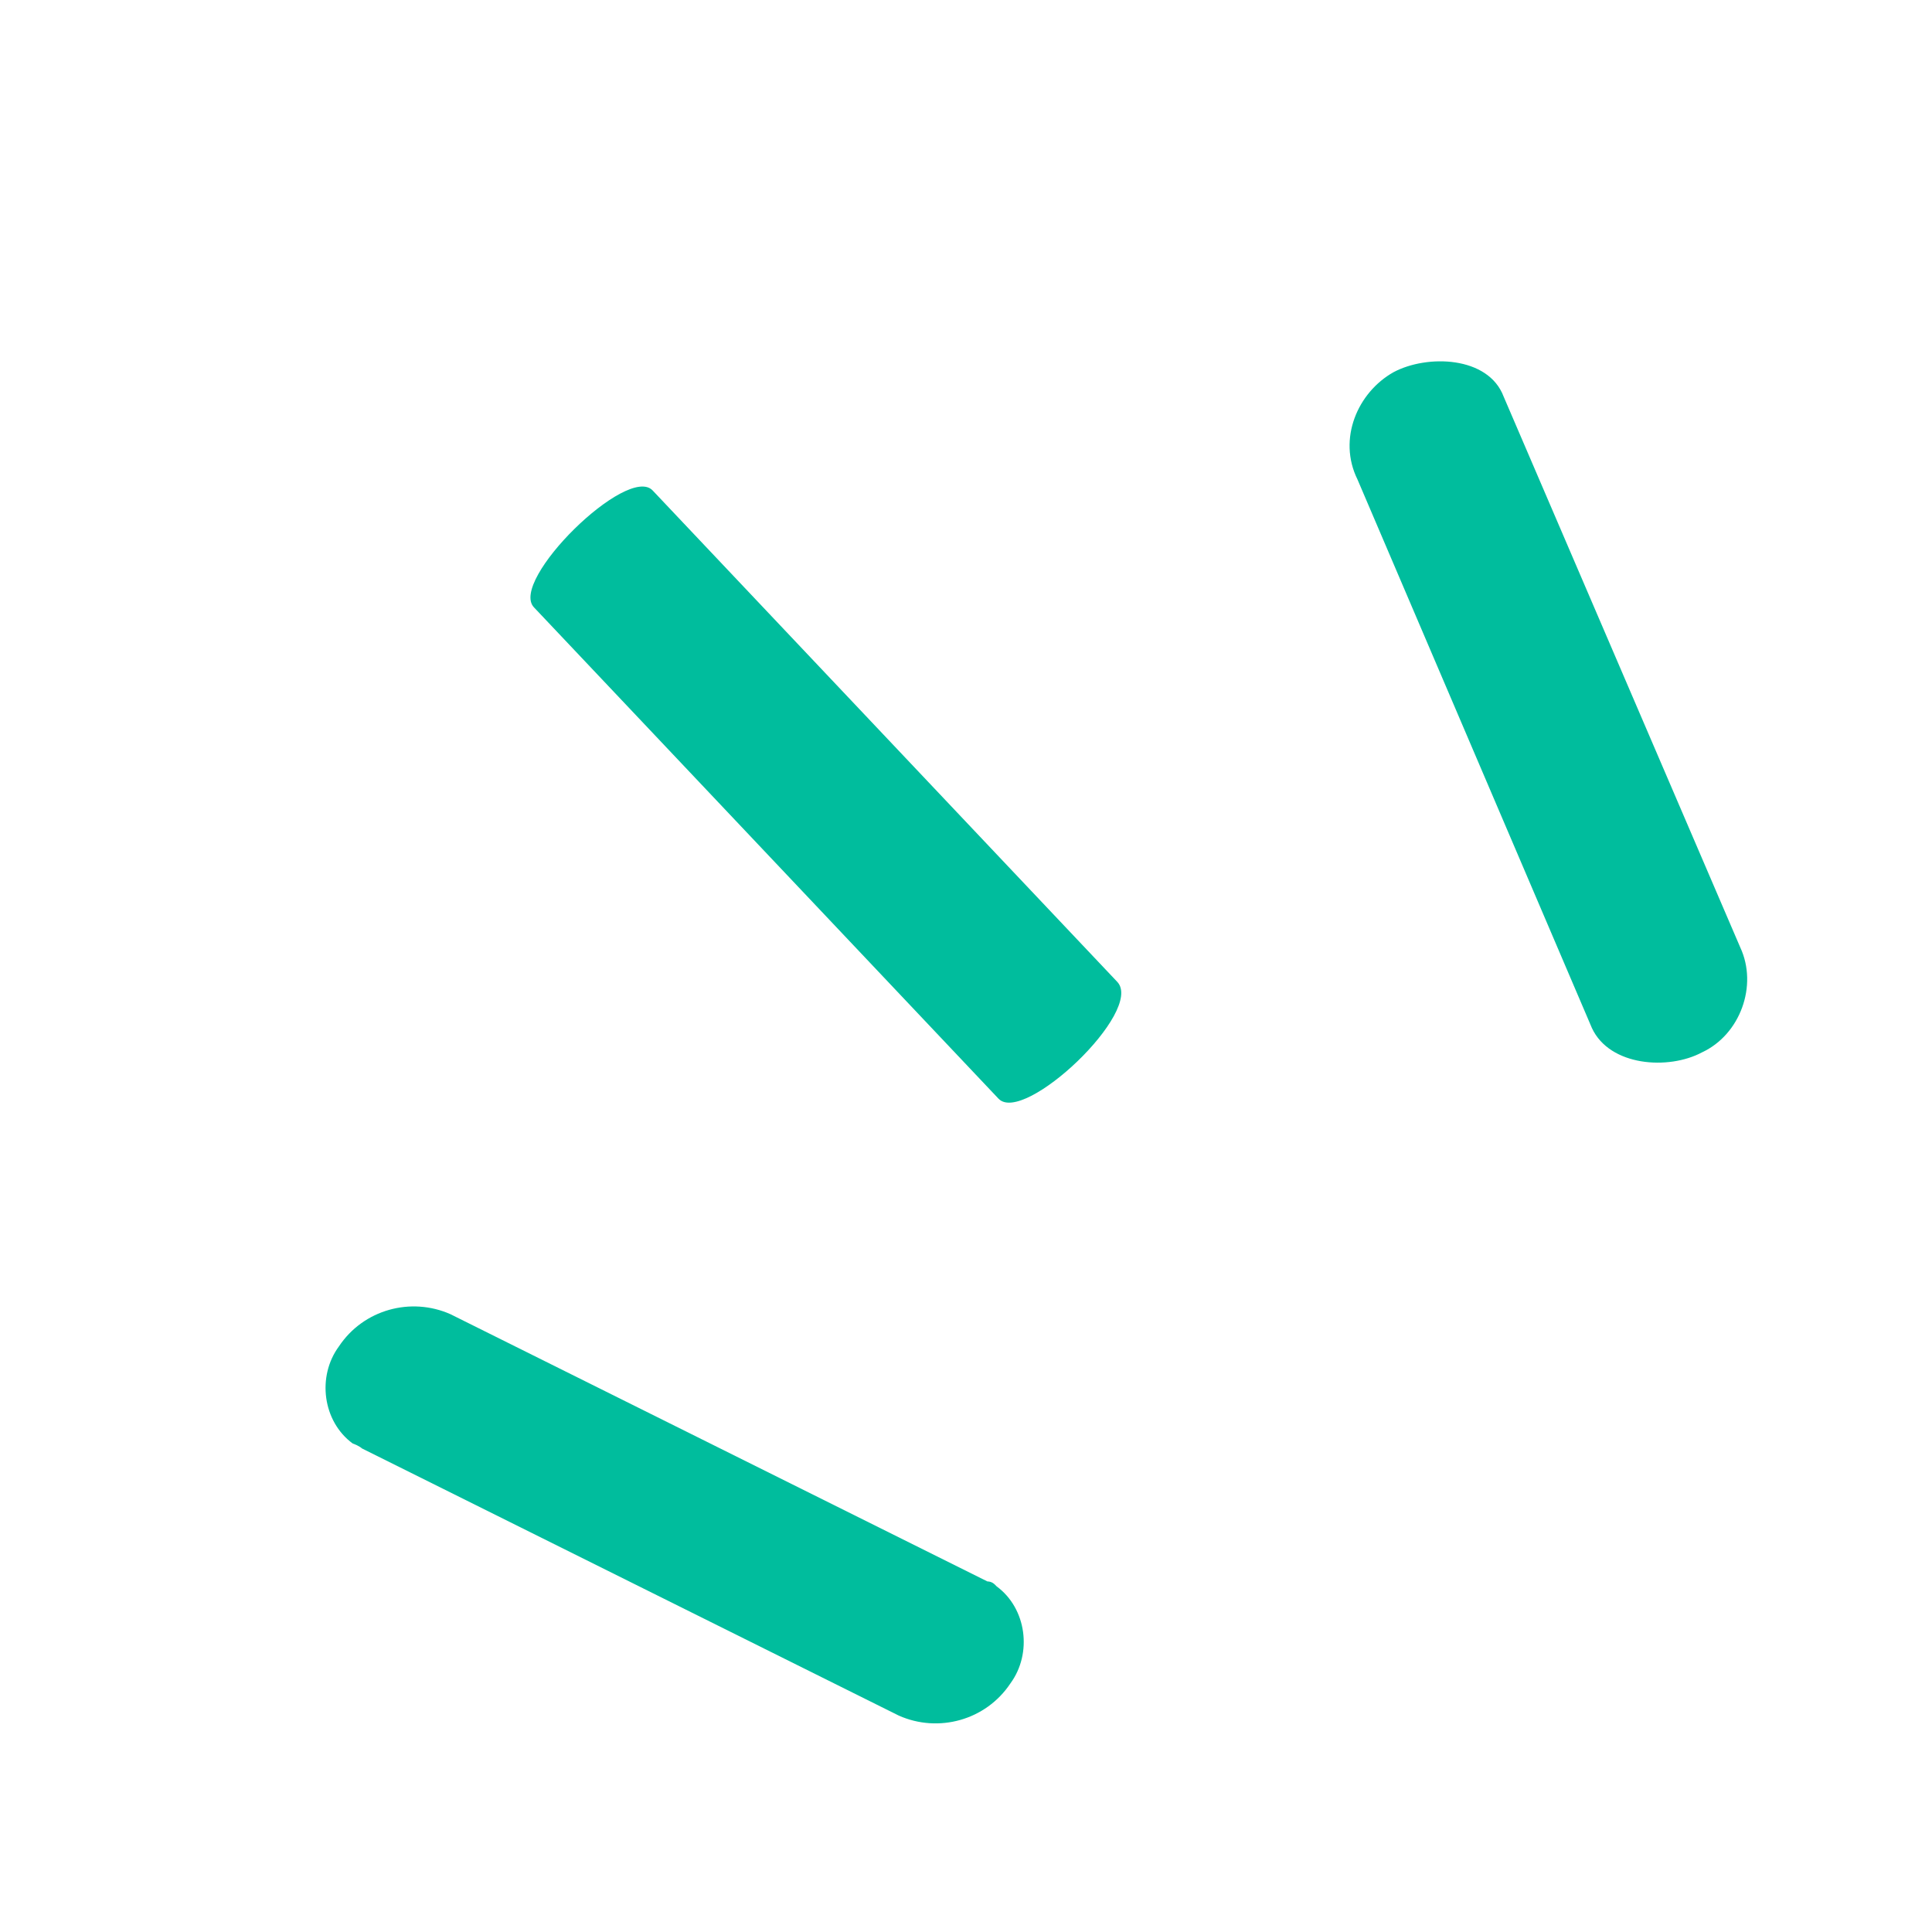 <svg width="58" height="58" viewBox="0 0 58 58" fill="none" xmlns="http://www.w3.org/2000/svg">
<path d="M10.866 43.483L26.982 51.503C28.169 52.032 29.595 51.647 30.334 50.536C30.995 49.635 30.821 48.286 29.92 47.624C29.851 47.551 29.782 47.479 29.641 47.475L13.525 39.454C12.337 38.926 10.912 39.31 10.173 40.422C9.511 41.323 9.686 42.672 10.587 43.334C10.797 43.41 10.866 43.483 10.866 43.483Z" fill="#00BD9D"/>
<path d="M16.029 18.232L29.976 32.983C30.732 33.782 34.365 30.347 33.54 29.475L19.593 14.724C18.838 13.925 15.273 17.433 16.029 18.232Z" fill="#00BD9D"/>
<path d="M40.754 14.397L47.791 30.864C48.325 32.011 50.09 32.131 51.095 31.593C52.242 31.06 52.778 29.589 52.244 28.442L45.139 11.903C44.678 10.687 42.84 10.636 41.834 11.174C40.756 11.78 40.151 13.178 40.754 14.397Z" fill="#00BD9D"/>
</svg>

